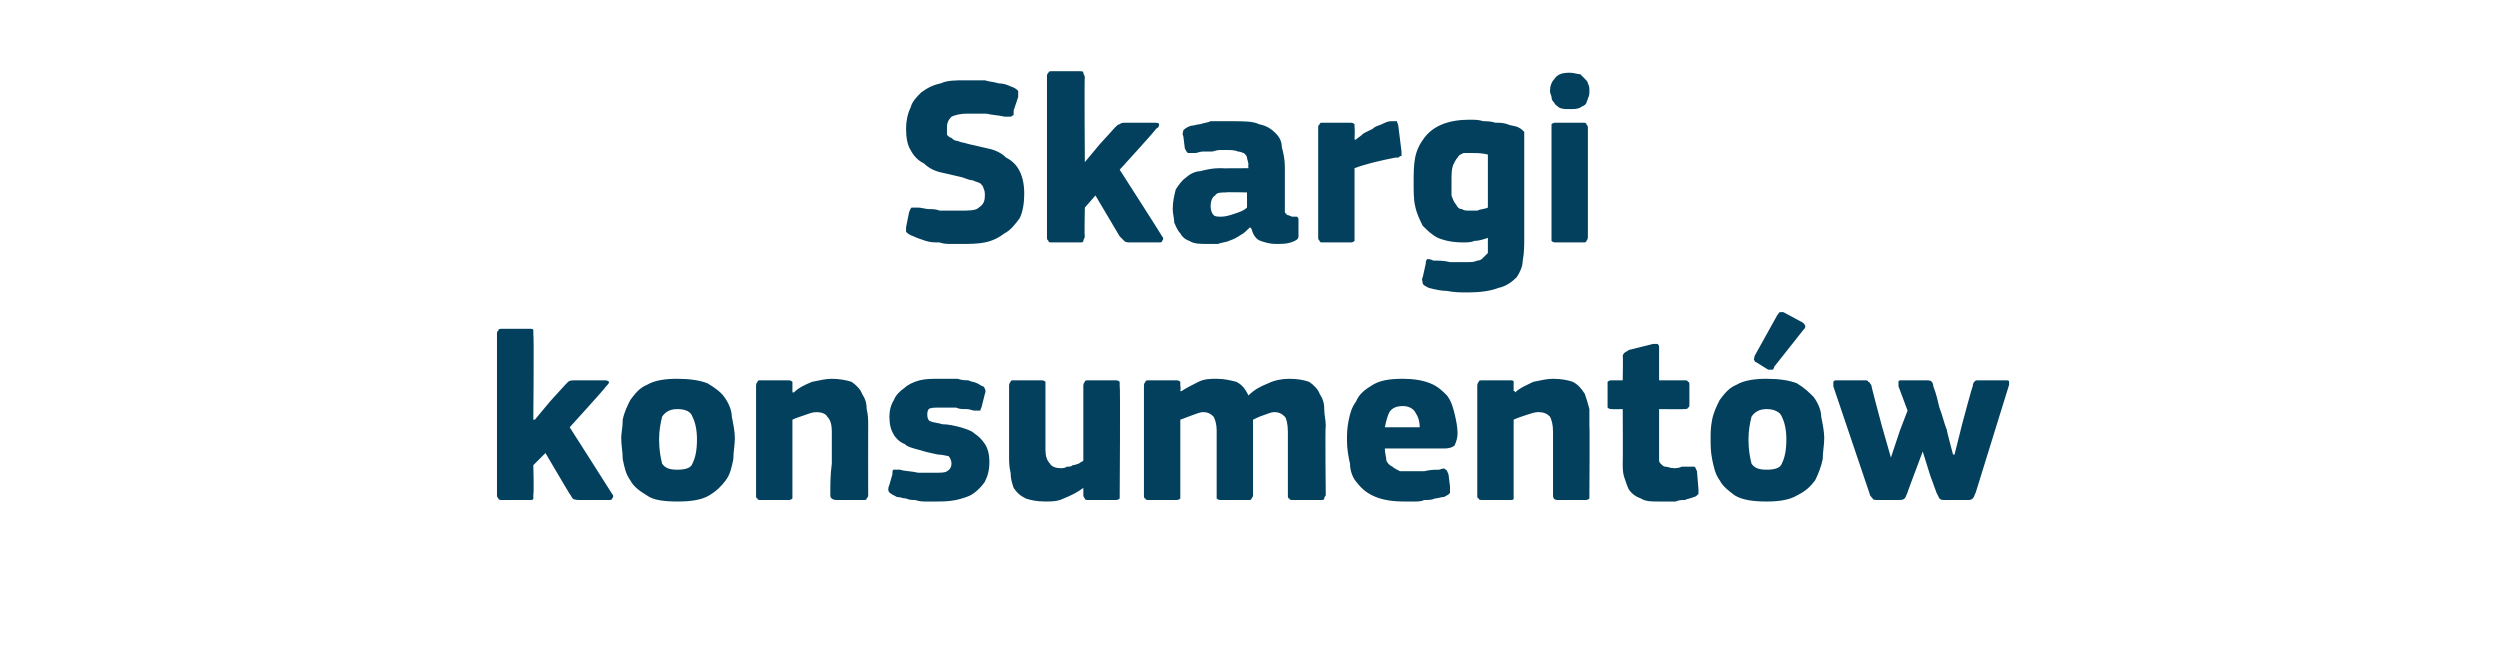 <?xml version="1.0" standalone="no"?><!DOCTYPE svg PUBLIC "-//W3C//DTD SVG 1.1//EN" "http://www.w3.org/Graphics/SVG/1.1/DTD/svg11.dtd"><svg xmlns="http://www.w3.org/2000/svg" version="1.1" width="165px" height="43px" viewBox="0 -4 165 43" style="top:-4px">  <desc>Skargi konsument w</desc>  <defs/>  <g id="Polygon28179">    <path d="M 35.3 23.7 L 36.3 22.5 C 36.3 22.5 37.26 21.45 37.3 21.4 C 37.4 21.3 37.5 21.2 37.5 21.2 C 37.6 21.1 37.8 21.1 38 21.1 C 38 21.1 39.8 21.1 39.8 21.1 C 40 21.1 40.1 21.1 40.2 21.2 C 40.2 21.3 40.1 21.4 40 21.5 C 40.03 21.53 37.6 24.2 37.6 24.2 C 37.6 24.2 40.38 28.55 40.4 28.6 C 40.5 28.7 40.5 28.8 40.4 28.9 C 40.4 29 40.3 29 40.1 29 C 40.1 29 38.4 29 38.4 29 C 38.1 29 37.9 29 37.8 28.9 C 37.7 28.8 37.7 28.7 37.6 28.6 C 37.6 28.62 36 25.9 36 25.9 L 35.2 26.7 C 35.2 26.7 35.25 28.65 35.2 28.6 C 35.2 28.7 35.2 28.8 35.2 28.9 C 35.2 29 35.1 29 34.9 29 C 34.9 29 33.2 29 33.2 29 C 33 29 32.9 29 32.9 28.9 C 32.8 28.8 32.8 28.8 32.8 28.6 C 32.8 28.6 32.8 18.1 32.8 18.1 C 32.8 17.9 32.8 17.9 32.9 17.8 C 32.9 17.7 33 17.7 33.2 17.7 C 33.2 17.7 34.9 17.7 34.9 17.7 C 35.1 17.7 35.2 17.7 35.2 17.8 C 35.2 17.9 35.2 18 35.2 18.1 C 35.25 18.06 35.2 23.7 35.2 23.7 L 35.3 23.7 Z M 48.5 24.9 C 48.5 25.4 48.4 25.8 48.4 26.3 C 48.3 26.8 48.2 27.3 47.9 27.7 C 47.6 28.1 47.3 28.4 46.8 28.7 C 46.3 29 45.6 29.1 44.7 29.1 C 43.8 29.1 43.1 29 42.7 28.7 C 42.2 28.4 41.8 28.1 41.6 27.7 C 41.3 27.3 41.2 26.8 41.1 26.3 C 41.1 25.8 41 25.4 41 24.9 C 41 24.6 41.1 24.2 41.1 23.7 C 41.2 23.2 41.4 22.8 41.6 22.4 C 41.9 22 42.2 21.6 42.7 21.4 C 43.2 21.1 43.9 21 44.7 21 C 45.5 21 46.2 21.1 46.7 21.3 C 47.2 21.6 47.6 21.9 47.8 22.2 C 48.1 22.6 48.3 23.1 48.3 23.5 C 48.4 24 48.5 24.5 48.5 24.9 Z M 46 25 C 46 24.4 45.9 23.9 45.7 23.5 C 45.6 23.2 45.3 23 44.7 23 C 44.2 23 43.9 23.2 43.7 23.5 C 43.6 23.9 43.5 24.4 43.5 25 C 43.5 25.7 43.6 26.2 43.7 26.6 C 43.9 26.9 44.2 27 44.7 27 C 45.2 27 45.6 26.9 45.7 26.6 C 45.9 26.2 46 25.7 46 25 Z M 57.3 28.7 C 57.3 28.7 57.3 28.8 57.2 28.9 C 57.2 29 57.1 29 57 29 C 57 29 55.2 29 55.2 29 C 55 29 54.8 28.9 54.8 28.7 C 54.8 28 54.8 27.3 54.9 26.6 C 54.9 25.9 54.9 25.2 54.9 24.5 C 54.9 24 54.8 23.7 54.6 23.5 C 54.5 23.3 54.2 23.2 53.9 23.2 C 53.6 23.2 53.4 23.3 53.1 23.4 C 52.8 23.5 52.5 23.6 52.3 23.7 C 52.3 23.7 52.3 28.7 52.3 28.7 C 52.3 28.7 52.3 28.8 52.3 28.9 C 52.2 29 52.1 29 52 29 C 52 29 50.2 29 50.2 29 C 50.1 29 50 29 50 28.9 C 49.9 28.9 49.9 28.8 49.9 28.7 C 49.9 28.7 49.9 21.5 49.9 21.5 C 49.9 21.4 49.9 21.3 50 21.2 C 50 21.1 50.1 21.1 50.2 21.1 C 50.2 21.1 52 21.1 52 21.1 C 52.1 21.1 52.2 21.1 52.3 21.2 C 52.3 21.3 52.3 21.4 52.3 21.5 C 52.3 21.5 52.3 21.8 52.3 21.8 C 52.3 21.8 52.3 21.9 52.3 21.9 C 52.3 21.9 52.4 21.9 52.4 21.9 C 52.7 21.6 53.1 21.4 53.6 21.2 C 54.1 21.1 54.5 21 54.9 21 C 55.4 21 55.9 21.1 56.2 21.2 C 56.5 21.4 56.8 21.7 56.9 22 C 57.1 22.3 57.2 22.6 57.2 23 C 57.3 23.4 57.3 23.7 57.3 24.1 C 57.29 24.12 57.3 28.7 57.3 28.7 C 57.3 28.7 57.29 28.66 57.3 28.7 Z M 65.3 26.5 C 65.3 27 65.2 27.4 65 27.8 C 64.8 28.1 64.5 28.4 64.2 28.6 C 63.9 28.8 63.5 28.9 63.1 29 C 62.6 29.1 62.2 29.1 61.7 29.1 C 61.5 29.1 61.3 29.1 61.1 29.1 C 60.9 29.1 60.7 29.1 60.4 29 C 60.2 29 60 29 59.8 28.9 C 59.6 28.9 59.4 28.8 59.2 28.8 C 59 28.7 58.8 28.6 58.7 28.5 C 58.6 28.4 58.6 28.2 58.7 28 C 58.7 28 58.9 27.3 58.9 27.3 C 58.9 27.1 58.9 27 59 27 C 59.1 27 59.2 27 59.4 27 C 59.7 27.1 60.2 27.1 60.6 27.2 C 61 27.2 61.4 27.2 61.7 27.2 C 62.1 27.2 62.4 27.2 62.5 27.1 C 62.7 27 62.8 26.8 62.8 26.6 C 62.8 26.4 62.7 26.2 62.6 26.1 C 62.5 26.1 62.2 26 61.9 26 C 61.4 25.9 61 25.8 60.7 25.7 C 60.3 25.6 59.9 25.5 59.7 25.3 C 59.4 25.2 59.1 24.9 59 24.7 C 58.8 24.4 58.7 24 58.7 23.5 C 58.7 23.1 58.8 22.7 59 22.4 C 59.1 22.1 59.4 21.8 59.7 21.6 C 59.9 21.4 60.3 21.2 60.7 21.1 C 61.1 21 61.5 21 62 21 C 62.2 21 62.4 21 62.6 21 C 62.8 21 63 21 63.2 21 C 63.5 21.1 63.7 21.1 63.9 21.1 C 64.1 21.2 64.3 21.2 64.5 21.3 C 64.7 21.4 64.8 21.5 64.9 21.5 C 65 21.6 65.1 21.8 65 22 C 65 22 64.8 22.8 64.8 22.8 C 64.8 22.9 64.7 23 64.7 23.1 C 64.6 23.1 64.5 23.1 64.3 23.1 C 64.2 23.1 64 23 63.8 23 C 63.5 23 63.3 23 63.1 22.9 C 62.9 22.9 62.7 22.9 62.5 22.9 C 62.4 22.9 62.2 22.9 62.1 22.9 C 61.7 22.9 61.4 22.9 61.3 23 C 61.2 23.1 61.2 23.3 61.2 23.4 C 61.2 23.6 61.3 23.8 61.4 23.8 C 61.6 23.9 61.9 23.9 62.2 24 C 62.6 24 63 24.1 63.4 24.2 C 63.7 24.3 64.1 24.4 64.3 24.6 C 64.6 24.8 64.8 25 65 25.3 C 65.2 25.6 65.3 26 65.3 26.5 Z M 73.9 28.7 C 73.9 28.8 73.9 28.9 73.9 28.9 C 73.8 29 73.7 29 73.6 29 C 73.6 29 71.9 29 71.9 29 C 71.7 29 71.6 29 71.6 28.9 C 71.5 28.8 71.5 28.7 71.5 28.7 C 71.5 28.7 71.5 28.3 71.5 28.3 C 71.5 28.3 71.5 28.3 71.5 28.3 C 71.5 28.3 71.5 28.2 71.5 28.2 C 71.1 28.5 70.7 28.7 70.2 28.9 C 69.8 29.1 69.4 29.1 69 29.1 C 68.4 29.1 68 29 67.7 28.9 C 67.3 28.7 67.1 28.5 66.9 28.2 C 66.8 27.9 66.7 27.6 66.7 27.2 C 66.6 26.8 66.6 26.5 66.6 26.1 C 66.6 26.1 66.6 21.5 66.6 21.5 C 66.6 21.4 66.6 21.3 66.7 21.2 C 66.7 21.1 66.8 21.1 66.9 21.1 C 66.9 21.1 68.7 21.1 68.7 21.1 C 68.8 21.1 68.9 21.1 69 21.2 C 69 21.3 69 21.4 69 21.5 C 69 21.5 69 25.7 69 25.7 C 69 26.1 69.1 26.4 69.3 26.6 C 69.4 26.8 69.7 26.9 70 26.9 C 70.1 26.9 70.3 26.9 70.4 26.8 C 70.6 26.8 70.7 26.8 70.8 26.7 C 71 26.7 71.1 26.6 71.2 26.6 C 71.3 26.5 71.4 26.5 71.5 26.4 C 71.5 26.4 71.5 21.5 71.5 21.5 C 71.5 21.4 71.5 21.3 71.6 21.2 C 71.6 21.1 71.7 21.1 71.9 21.1 C 71.9 21.1 73.6 21.1 73.6 21.1 C 73.7 21.1 73.8 21.1 73.9 21.2 C 73.9 21.3 73.9 21.4 73.9 21.5 C 73.95 21.46 73.9 28.7 73.9 28.7 C 73.9 28.7 73.95 28.66 73.9 28.7 Z M 87.5 28.7 C 87.5 28.7 87.4 28.8 87.4 28.9 C 87.4 29 87.3 29 87.1 29 C 87.1 29 85.4 29 85.4 29 C 85.2 29 85.1 29 85.1 28.9 C 85 28.9 85 28.8 85 28.7 C 85 28.7 85 24.5 85 24.5 C 85 24 84.9 23.6 84.8 23.5 C 84.6 23.3 84.4 23.2 84.1 23.2 C 83.9 23.2 83.7 23.3 83.4 23.4 C 83.1 23.5 82.9 23.6 82.7 23.7 C 82.7 23.7 82.7 28.7 82.7 28.7 C 82.7 28.7 82.7 28.8 82.6 28.9 C 82.6 29 82.5 29 82.4 29 C 82.4 29 80.6 29 80.6 29 C 80.5 29 80.4 29 80.3 28.9 C 80.3 28.9 80.3 28.8 80.3 28.7 C 80.3 28.7 80.3 24.4 80.3 24.4 C 80.3 24 80.2 23.7 80.1 23.5 C 79.9 23.3 79.7 23.2 79.4 23.2 C 79.2 23.2 79 23.3 78.7 23.4 C 78.4 23.5 78.2 23.6 77.9 23.7 C 77.9 23.7 77.9 28.7 77.9 28.7 C 77.9 28.7 77.9 28.8 77.9 28.9 C 77.8 29 77.7 29 77.6 29 C 77.6 29 75.9 29 75.9 29 C 75.7 29 75.6 29 75.6 28.9 C 75.5 28.9 75.5 28.8 75.5 28.7 C 75.5 28.7 75.5 21.5 75.5 21.5 C 75.5 21.4 75.5 21.3 75.6 21.2 C 75.6 21.1 75.7 21.1 75.9 21.1 C 75.9 21.1 77.6 21.1 77.6 21.1 C 77.7 21.1 77.8 21.1 77.9 21.2 C 77.9 21.3 77.9 21.4 77.9 21.5 C 77.95 21.46 77.9 21.8 77.9 21.8 C 77.9 21.8 77.98 21.85 78 21.8 C 78.3 21.6 78.7 21.4 79.1 21.2 C 79.5 21 79.9 21 80.3 21 C 80.8 21 81.2 21.1 81.6 21.2 C 82 21.4 82.2 21.7 82.4 22.1 C 82.8 21.7 83.2 21.5 83.7 21.3 C 84.1 21.1 84.6 21 85.1 21 C 85.7 21 86.1 21.1 86.4 21.2 C 86.7 21.4 87 21.7 87.1 22 C 87.3 22.3 87.4 22.6 87.4 23 C 87.4 23.4 87.5 23.7 87.5 24.1 C 87.45 24.1 87.5 28.7 87.5 28.7 C 87.5 28.7 87.45 28.66 87.5 28.7 Z M 91.4 25.6 C 91.4 25.9 91.5 26.2 91.5 26.4 C 91.6 26.6 91.7 26.7 91.9 26.8 C 92 26.9 92.2 27 92.4 27.1 C 92.6 27.1 92.9 27.1 93.1 27.1 C 93.4 27.1 93.7 27.1 94 27.1 C 94.4 27 94.7 27 95 27 C 95.2 26.9 95.4 26.9 95.4 27 C 95.5 27 95.5 27.1 95.6 27.3 C 95.6 27.3 95.7 28.1 95.7 28.1 C 95.7 28.2 95.7 28.4 95.7 28.5 C 95.7 28.6 95.5 28.7 95.3 28.8 C 95.1 28.8 94.9 28.9 94.7 28.9 C 94.5 29 94.3 29 94 29 C 93.8 29.1 93.6 29.1 93.3 29.1 C 93.1 29.1 92.9 29.1 92.7 29.1 C 91.9 29.1 91.3 29 90.8 28.8 C 90.3 28.6 89.9 28.3 89.6 27.9 C 89.3 27.6 89.1 27.1 89.1 26.6 C 89 26.2 88.9 25.6 88.9 25.1 C 88.9 24.7 88.9 24.3 89 23.8 C 89.1 23.3 89.2 22.9 89.5 22.5 C 89.7 22 90.1 21.7 90.6 21.4 C 91.1 21.1 91.7 21 92.6 21 C 93.3 21 93.9 21.1 94.4 21.3 C 94.9 21.5 95.2 21.8 95.5 22.1 C 95.8 22.5 95.9 22.9 96 23.3 C 96.1 23.7 96.2 24.2 96.2 24.6 C 96.2 24.9 96.1 25.2 96 25.4 C 95.9 25.5 95.7 25.6 95.3 25.6 C 95.3 25.6 91.4 25.6 91.4 25.6 Z M 92.6 22.8 C 92.2 22.8 91.9 22.9 91.7 23.2 C 91.6 23.4 91.5 23.7 91.4 24.2 C 91.4 24.2 93.7 24.2 93.7 24.2 C 93.7 23.8 93.6 23.5 93.4 23.2 C 93.3 23 93 22.8 92.6 22.8 Z M 104.9 28.7 C 104.9 28.7 104.9 28.8 104.9 28.9 C 104.8 29 104.7 29 104.6 29 C 104.6 29 102.8 29 102.8 29 C 102.6 29 102.5 28.9 102.5 28.7 C 102.5 28 102.5 27.3 102.5 26.6 C 102.5 25.9 102.5 25.2 102.5 24.5 C 102.5 24 102.4 23.7 102.3 23.5 C 102.1 23.3 101.9 23.2 101.5 23.2 C 101.3 23.2 101 23.3 100.7 23.4 C 100.4 23.5 100.1 23.6 99.9 23.7 C 99.9 23.7 99.9 28.7 99.9 28.7 C 99.9 28.7 99.9 28.8 99.9 28.9 C 99.9 29 99.8 29 99.6 29 C 99.6 29 97.9 29 97.9 29 C 97.7 29 97.6 29 97.6 28.9 C 97.5 28.9 97.5 28.8 97.5 28.7 C 97.5 28.7 97.5 21.5 97.5 21.5 C 97.5 21.4 97.5 21.3 97.6 21.2 C 97.6 21.1 97.7 21.1 97.9 21.1 C 97.9 21.1 99.6 21.1 99.6 21.1 C 99.8 21.1 99.9 21.1 99.9 21.2 C 99.9 21.3 99.9 21.4 99.9 21.5 C 99.9 21.5 99.9 21.8 99.9 21.8 C 100 21.8 100 21.9 100 21.9 C 100 21.9 100 21.9 100 21.9 C 100.3 21.6 100.8 21.4 101.2 21.2 C 101.7 21.1 102.1 21 102.5 21 C 103.1 21 103.5 21.1 103.8 21.2 C 104.2 21.4 104.4 21.7 104.6 22 C 104.7 22.3 104.8 22.6 104.9 23 C 104.9 23.4 104.9 23.7 104.9 24.1 C 104.93 24.12 104.9 28.7 104.9 28.7 C 104.9 28.7 104.93 28.66 104.9 28.7 Z M 112.1 28.3 C 112.1 28.4 112.1 28.5 112.1 28.6 C 112 28.7 111.9 28.8 111.8 28.8 C 111.6 28.9 111.4 28.9 111.2 29 C 111 29 110.8 29 110.6 29.1 C 110.3 29.1 110.1 29.1 110 29.1 C 109.8 29.1 109.6 29.1 109.5 29.1 C 109 29.1 108.6 29.1 108.3 28.9 C 108 28.8 107.7 28.6 107.5 28.3 C 107.4 28.1 107.3 27.8 107.2 27.5 C 107.1 27.2 107.1 26.9 107.1 26.6 C 107.12 26.58 107.1 23 107.1 23 C 107.1 23 106.41 23.02 106.4 23 C 106.3 23 106.2 23 106.1 22.9 C 106.1 22.9 106.1 22.8 106.1 22.7 C 106.1 22.7 106.1 21.5 106.1 21.5 C 106.1 21.3 106.1 21.3 106.1 21.2 C 106.2 21.1 106.3 21.1 106.4 21.1 C 106.41 21.11 107.1 21.1 107.1 21.1 C 107.1 21.1 107.13 19.54 107.1 19.5 C 107.1 19.4 107.2 19.3 107.2 19.3 C 107.3 19.2 107.4 19.2 107.5 19.1 C 107.5 19.1 109.1 18.7 109.1 18.7 C 109.2 18.7 109.3 18.7 109.4 18.7 C 109.5 18.8 109.5 18.8 109.5 19 C 109.5 18.97 109.5 21.1 109.5 21.1 C 109.5 21.1 111.13 21.11 111.1 21.1 C 111.3 21.1 111.4 21.1 111.4 21.2 C 111.5 21.2 111.5 21.3 111.5 21.4 C 111.5 21.4 111.5 22.7 111.5 22.7 C 111.5 22.8 111.5 22.9 111.4 22.9 C 111.4 23 111.3 23 111.1 23 C 111.13 23.02 109.5 23 109.5 23 C 109.5 23 109.5 25.99 109.5 26 C 109.5 26.1 109.5 26.3 109.5 26.4 C 109.5 26.5 109.6 26.6 109.6 26.6 C 109.7 26.7 109.8 26.8 109.9 26.8 C 110.1 26.8 110.2 26.9 110.5 26.9 C 110.6 26.9 110.8 26.9 111 26.8 C 111.2 26.8 111.4 26.8 111.6 26.8 C 111.7 26.8 111.8 26.8 111.8 26.8 C 111.9 26.8 111.9 26.9 112 27.1 C 112 27.1 112.1 28.3 112.1 28.3 Z M 120.4 24.9 C 120.4 25.4 120.3 25.8 120.3 26.3 C 120.2 26.8 120 27.3 119.8 27.7 C 119.5 28.1 119.2 28.4 118.6 28.7 C 118.1 29 117.4 29.1 116.6 29.1 C 115.7 29.1 115 29 114.5 28.7 C 114.1 28.4 113.7 28.1 113.5 27.7 C 113.2 27.3 113.1 26.8 113 26.3 C 112.9 25.8 112.9 25.4 112.9 24.9 C 112.9 24.6 112.9 24.2 113 23.7 C 113.1 23.2 113.3 22.8 113.5 22.4 C 113.8 22 114.1 21.6 114.6 21.4 C 115.1 21.1 115.8 21 116.6 21 C 117.4 21 118.1 21.1 118.6 21.3 C 119.1 21.6 119.4 21.9 119.7 22.2 C 120 22.6 120.2 23.1 120.2 23.5 C 120.3 24 120.4 24.5 120.4 24.9 Z M 117.9 25 C 117.9 24.4 117.8 23.9 117.6 23.5 C 117.5 23.2 117.1 23 116.6 23 C 116.1 23 115.8 23.2 115.6 23.5 C 115.5 23.9 115.4 24.4 115.4 25 C 115.4 25.7 115.5 26.2 115.6 26.6 C 115.8 26.9 116.1 27 116.6 27 C 117.1 27 117.5 26.9 117.6 26.6 C 117.8 26.2 117.9 25.7 117.9 25 Z M 119 17.3 C 119.2 17.5 119.2 17.6 119 17.8 C 119 17.8 117.1 20.2 117.1 20.2 C 117.1 20.3 117 20.4 117 20.4 C 116.9 20.4 116.8 20.4 116.7 20.4 C 116.7 20.4 115.9 19.9 115.9 19.9 C 115.8 19.9 115.8 19.8 115.8 19.8 C 115.7 19.7 115.8 19.7 115.8 19.5 C 115.8 19.5 117.3 16.8 117.3 16.8 C 117.4 16.7 117.4 16.6 117.5 16.6 C 117.6 16.6 117.7 16.6 117.7 16.6 C 117.7 16.6 119 17.3 119 17.3 Z M 127.6 21.5 C 127.8 22 127.9 22.5 128 22.9 C 128.2 23.4 128.3 23.9 128.5 24.4 C 128.46 24.36 128.9 26 128.9 26 L 129 26 L 129.5 24 C 129.5 24 130.17 21.48 130.2 21.5 C 130.2 21.3 130.3 21.2 130.3 21.2 C 130.4 21.1 130.4 21.1 130.6 21.1 C 130.6 21.1 132.3 21.1 132.3 21.1 C 132.5 21.1 132.6 21.1 132.6 21.2 C 132.6 21.3 132.6 21.4 132.6 21.4 C 132.6 21.4 130.4 28.5 130.4 28.5 C 130.3 28.7 130.3 28.8 130.2 28.9 C 130.1 29 130 29 129.8 29 C 129.8 29 128.4 29 128.4 29 C 128.2 29 128.1 29 128 28.9 C 128 28.9 127.9 28.7 127.8 28.5 C 127.82 28.54 127.4 27.4 127.4 27.4 L 126.9 25.8 L 126.9 25.8 L 126.3 27.4 C 126.3 27.4 125.87 28.54 125.9 28.5 C 125.8 28.7 125.8 28.8 125.7 28.9 C 125.6 29 125.5 29 125.2 29 C 125.2 29 124 29 124 29 C 123.8 29 123.6 29 123.6 28.9 C 123.5 28.8 123.4 28.7 123.4 28.6 C 123.4 28.6 121 21.5 121 21.5 C 121 21.4 121 21.4 121 21.3 C 121 21.2 121 21.1 121.2 21.1 C 121.2 21.1 123 21.1 123 21.1 C 123.2 21.1 123.3 21.1 123.3 21.2 C 123.4 21.2 123.4 21.3 123.5 21.4 C 123.49 21.45 124.2 24.1 124.2 24.1 L 124.8 26.2 L 124.8 26.2 L 125.4 24.4 L 125.9 23.1 C 125.9 23.1 125.29 21.46 125.3 21.5 C 125.3 21.4 125.3 21.3 125.3 21.2 C 125.3 21.1 125.4 21.1 125.5 21.1 C 125.5 21.1 127.1 21.1 127.1 21.1 C 127.3 21.1 127.4 21.1 127.5 21.2 C 127.5 21.2 127.6 21.3 127.6 21.5 Z " stroke="none" fill="#02405d"/>  </g>  <g id="Polygon28178">    <path d="M 63.4 12.1 C 63.3 12.1 63 12.1 62.8 12.1 C 62.5 12.1 62.3 12.1 62 12 C 61.7 12 61.4 12 61.1 11.9 C 60.8 11.8 60.5 11.7 60.3 11.6 C 60 11.5 59.9 11.4 59.8 11.3 C 59.8 11.2 59.8 11.1 59.8 11 C 59.8 11 60 10 60 10 C 60.1 9.8 60.1 9.7 60.2 9.7 C 60.3 9.7 60.4 9.7 60.6 9.7 C 60.8 9.7 61.1 9.8 61.3 9.8 C 61.5 9.8 61.8 9.8 62 9.9 C 62.3 9.9 62.5 9.9 62.7 9.9 C 63 9.9 63.2 9.9 63.4 9.9 C 64 9.9 64.4 9.9 64.6 9.7 C 64.9 9.5 65 9.3 65 8.9 C 65 8.7 65 8.6 64.9 8.4 C 64.9 8.3 64.8 8.2 64.7 8.1 C 64.5 8 64.4 8 64.2 7.9 C 64 7.9 63.8 7.8 63.5 7.7 C 63.1 7.6 62.6 7.5 62.2 7.4 C 61.7 7.3 61.3 7.1 61 6.8 C 60.6 6.6 60.3 6.3 60.1 5.9 C 59.9 5.6 59.8 5.1 59.8 4.5 C 59.8 4 59.9 3.5 60.1 3.1 C 60.2 2.7 60.5 2.4 60.8 2.1 C 61.2 1.8 61.6 1.6 62.1 1.5 C 62.5 1.3 63.1 1.3 63.7 1.3 C 63.8 1.3 64 1.3 64.2 1.3 C 64.5 1.3 64.7 1.3 65 1.3 C 65.3 1.4 65.6 1.4 65.9 1.5 C 66.2 1.5 66.5 1.6 66.7 1.7 C 67 1.8 67.1 1.9 67.2 2 C 67.2 2.1 67.2 2.3 67.2 2.4 C 67.2 2.4 66.9 3.3 66.9 3.3 C 66.9 3.5 66.9 3.5 66.9 3.6 C 66.8 3.6 66.8 3.7 66.7 3.7 C 66.7 3.7 66.6 3.7 66.5 3.7 C 66.5 3.7 66.4 3.7 66.3 3.7 C 65.9 3.6 65.5 3.6 65.1 3.5 C 64.8 3.5 64.3 3.5 63.8 3.5 C 63.4 3.5 63 3.6 62.8 3.7 C 62.6 3.9 62.5 4.1 62.5 4.4 C 62.5 4.6 62.5 4.8 62.5 4.9 C 62.6 5 62.7 5.1 62.8 5.1 C 62.9 5.2 63 5.3 63.2 5.3 C 63.4 5.4 63.6 5.4 63.9 5.5 C 64.3 5.6 64.8 5.7 65.2 5.8 C 65.7 5.9 66.1 6.1 66.4 6.4 C 66.8 6.6 67.1 6.9 67.3 7.3 C 67.5 7.7 67.6 8.2 67.6 8.8 C 67.6 9.4 67.5 10 67.3 10.4 C 67 10.8 66.7 11.2 66.3 11.4 C 65.9 11.7 65.5 11.9 65 12 C 64.5 12.1 64 12.1 63.4 12.1 Z M 71.6 6.7 L 72.6 5.5 C 72.6 5.5 73.57 4.45 73.6 4.4 C 73.7 4.3 73.8 4.2 73.9 4.2 C 74 4.1 74.1 4.1 74.3 4.1 C 74.3 4.1 76.1 4.1 76.1 4.1 C 76.3 4.1 76.5 4.1 76.5 4.2 C 76.5 4.3 76.5 4.4 76.3 4.5 C 76.34 4.53 73.9 7.2 73.9 7.2 C 73.9 7.2 76.69 11.55 76.7 11.6 C 76.8 11.7 76.8 11.8 76.7 11.9 C 76.7 12 76.6 12 76.4 12 C 76.4 12 74.7 12 74.7 12 C 74.4 12 74.3 12 74.2 11.9 C 74.1 11.8 74 11.7 73.9 11.6 C 73.91 11.62 72.3 8.9 72.3 8.9 L 71.6 9.7 C 71.6 9.7 71.56 11.65 71.6 11.6 C 71.6 11.7 71.5 11.8 71.5 11.9 C 71.5 12 71.4 12 71.2 12 C 71.2 12 69.5 12 69.5 12 C 69.3 12 69.2 12 69.2 11.9 C 69.1 11.8 69.1 11.8 69.1 11.6 C 69.1 11.6 69.1 1.1 69.1 1.1 C 69.1 0.9 69.1 0.9 69.2 0.8 C 69.2 0.7 69.3 0.7 69.5 0.7 C 69.5 0.7 71.2 0.7 71.2 0.7 C 71.4 0.7 71.5 0.7 71.5 0.8 C 71.5 0.9 71.6 1 71.6 1.1 C 71.56 1.06 71.6 6.7 71.6 6.7 L 71.6 6.7 Z M 82.3 8.7 C 82.3 8.7 80.87 8.67 80.9 8.7 C 80.6 8.7 80.3 8.7 80.2 8.9 C 80 9 79.9 9.3 79.9 9.6 C 79.9 9.9 80 10.1 80.1 10.2 C 80.2 10.3 80.4 10.3 80.6 10.3 C 80.9 10.3 81.2 10.2 81.5 10.1 C 81.8 10 82.1 9.9 82.3 9.7 C 82.31 9.74 82.3 8.7 82.3 8.7 Z M 82.5 11 C 82.3 11.2 82.1 11.4 81.9 11.5 C 81.6 11.7 81.4 11.8 81.1 11.9 C 80.9 12 80.6 12 80.4 12.1 C 80.1 12.1 79.9 12.1 79.7 12.1 C 79.2 12.1 78.8 12.1 78.5 11.9 C 78.2 11.8 78 11.6 77.9 11.4 C 77.7 11.2 77.6 10.9 77.5 10.7 C 77.5 10.4 77.4 10.1 77.4 9.8 C 77.4 9.3 77.5 8.9 77.6 8.5 C 77.8 8.2 78 7.9 78.3 7.7 C 78.5 7.5 78.9 7.3 79.2 7.3 C 79.6 7.2 80 7.1 80.5 7.1 C 80.52 7.12 82.4 7.1 82.4 7.1 C 82.4 7.1 82.36 6.86 82.4 6.9 C 82.4 6.7 82.3 6.5 82.3 6.4 C 82.3 6.3 82.2 6.2 82.1 6.1 C 82 6.1 81.9 6 81.7 6 C 81.5 5.9 81.2 5.9 80.9 5.9 C 80.8 5.9 80.7 5.9 80.5 5.9 C 80.3 5.9 80.1 6 80 6 C 79.8 6 79.6 6 79.4 6 C 79.2 6 79 6.1 78.9 6.1 C 78.6 6.1 78.5 6.1 78.4 6.1 C 78.3 6 78.3 6 78.2 5.8 C 78.2 5.8 78.1 5 78.1 5 C 78 4.8 78.1 4.7 78.1 4.6 C 78.2 4.5 78.3 4.4 78.6 4.3 C 78.8 4.3 79 4.2 79.2 4.2 C 79.5 4.1 79.7 4.1 79.9 4 C 80.2 4 80.4 4 80.7 4 C 80.9 4 81.2 4 81.3 4 C 82.1 4 82.7 4 83.1 4.2 C 83.6 4.3 83.9 4.5 84.2 4.8 C 84.4 5 84.6 5.3 84.6 5.7 C 84.7 6.1 84.8 6.5 84.8 7 C 84.8 7 84.8 9.5 84.8 9.5 C 84.8 9.7 84.8 9.8 84.8 9.9 C 84.8 10 84.8 10.1 84.9 10.1 C 84.9 10.2 85 10.2 85 10.2 C 85.1 10.2 85.2 10.3 85.3 10.3 C 85.5 10.3 85.6 10.3 85.6 10.3 C 85.7 10.4 85.7 10.4 85.7 10.5 C 85.7 10.5 85.7 11.6 85.7 11.6 C 85.7 11.8 85.5 11.9 85.2 12 C 84.9 12.1 84.6 12.1 84.2 12.1 C 83.8 12.1 83.5 12 83.2 11.9 C 82.9 11.8 82.7 11.5 82.6 11.1 C 82.6 11.1 82.5 11 82.5 11 Z M 89.4 5.2 C 89.4 5.2 89.46 5.25 89.5 5.2 C 89.6 5.1 89.8 5 90 4.8 C 90.2 4.7 90.4 4.6 90.6 4.5 C 90.8 4.3 91 4.3 91.2 4.2 C 91.4 4.1 91.6 4 91.8 4 C 92 4 92.1 4 92.2 4 C 92.2 4.1 92.3 4.2 92.3 4.4 C 92.3 4.4 92.5 6 92.5 6 C 92.5 6 92.5 6.1 92.5 6.1 C 92.5 6.2 92.5 6.2 92.5 6.3 C 92.4 6.3 92.4 6.3 92.3 6.4 C 92.3 6.4 92.2 6.4 92.1 6.4 C 91.1 6.6 90.2 6.8 89.4 7.1 C 89.4 7.1 89.4 11.6 89.4 11.6 C 89.4 11.7 89.4 11.8 89.4 11.9 C 89.3 12 89.2 12 89.1 12 C 89.1 12 87.3 12 87.3 12 C 87.2 12 87.1 12 87.1 11.9 C 87 11.8 87 11.8 87 11.6 C 87 11.6 87 4.4 87 4.4 C 87 4.3 87 4.3 87.1 4.2 C 87.1 4.1 87.2 4.1 87.3 4.1 C 87.3 4.1 89.1 4.1 89.1 4.1 C 89.2 4.1 89.3 4.1 89.4 4.2 C 89.4 4.3 89.4 4.4 89.4 4.4 C 89.43 4.45 89.4 5.2 89.4 5.2 Z M 97 3.9 C 97.3 3.9 97.6 3.9 97.9 4 C 98.1 4 98.4 4 98.7 4.1 C 99 4.1 99.2 4.1 99.5 4.2 C 99.7 4.3 100 4.3 100.2 4.4 C 100.4 4.5 100.5 4.6 100.6 4.7 C 100.6 4.9 100.6 5 100.6 5.2 C 100.6 5.2 100.6 11.7 100.6 11.7 C 100.6 12.2 100.6 12.7 100.5 13.2 C 100.5 13.6 100.3 14 100.1 14.3 C 99.8 14.6 99.4 14.9 98.9 15 C 98.4 15.2 97.7 15.3 96.9 15.3 C 96.4 15.3 96 15.3 95.5 15.2 C 95.1 15.2 94.7 15.1 94.3 15 C 94.1 14.9 93.9 14.8 93.9 14.7 C 93.9 14.6 93.8 14.4 93.9 14.3 C 93.9 14.3 94.1 13.4 94.1 13.4 C 94.1 13.3 94.1 13.2 94.2 13.1 C 94.3 13.1 94.4 13.1 94.6 13.2 C 95 13.2 95.3 13.2 95.7 13.3 C 96.1 13.3 96.5 13.3 96.8 13.3 C 97.1 13.3 97.3 13.3 97.5 13.2 C 97.7 13.2 97.8 13.1 97.9 13 C 98 12.9 98.1 12.8 98.2 12.7 C 98.2 12.5 98.2 12.3 98.2 12.1 C 98.2 12.1 98.2 11.7 98.2 11.7 C 97.9 11.8 97.6 11.9 97.3 11.9 C 97.1 12 96.8 12 96.6 12 C 95.9 12 95.4 11.9 94.9 11.7 C 94.5 11.5 94.2 11.2 93.9 10.9 C 93.7 10.5 93.5 10.1 93.4 9.6 C 93.3 9.2 93.3 8.6 93.3 8.1 C 93.3 7.5 93.3 6.9 93.4 6.4 C 93.5 5.9 93.7 5.5 94 5.1 C 94.3 4.7 94.7 4.4 95.2 4.2 C 95.7 4 96.3 3.9 97 3.9 Z M 95.8 7.9 C 95.8 8.3 95.8 8.6 95.8 8.9 C 95.9 9.2 96 9.4 96.1 9.5 C 96.2 9.7 96.3 9.8 96.5 9.8 C 96.6 9.9 96.8 9.9 97 9.9 C 97.2 9.9 97.3 9.9 97.5 9.9 C 97.7 9.8 98 9.8 98.2 9.7 C 98.2 9.7 98.2 6.2 98.2 6.2 C 97.8 6.1 97.5 6.1 97.2 6.1 C 97 6.1 96.8 6.1 96.6 6.1 C 96.4 6.2 96.3 6.2 96.2 6.4 C 96.1 6.5 96 6.7 95.9 6.9 C 95.8 7.2 95.8 7.5 95.8 7.9 Z M 104.9 2 C 104.9 2.2 104.9 2.3 104.8 2.5 C 104.8 2.6 104.7 2.7 104.7 2.8 C 104.6 3 104.4 3 104.3 3.1 C 104.1 3.2 103.9 3.2 103.6 3.2 C 103.3 3.2 103.1 3.2 102.9 3.1 C 102.8 3 102.6 2.9 102.6 2.8 C 102.5 2.7 102.4 2.6 102.4 2.4 C 102.4 2.3 102.3 2.2 102.3 2 C 102.3 1.7 102.4 1.4 102.6 1.2 C 102.8 0.9 103.1 0.8 103.6 0.8 C 103.9 0.8 104.1 0.9 104.3 0.9 C 104.4 1 104.5 1.1 104.6 1.2 C 104.7 1.3 104.8 1.4 104.8 1.5 C 104.9 1.7 104.9 1.8 104.9 2 Z M 104.8 11.6 C 104.8 11.7 104.8 11.8 104.7 11.9 C 104.7 12 104.6 12 104.5 12 C 104.5 12 102.7 12 102.7 12 C 102.6 12 102.5 12 102.4 11.9 C 102.4 11.8 102.4 11.8 102.4 11.6 C 102.4 11.6 102.4 4.4 102.4 4.4 C 102.4 4.3 102.4 4.2 102.4 4.2 C 102.5 4.1 102.6 4.1 102.7 4.1 C 102.7 4.1 104.5 4.1 104.5 4.1 C 104.6 4.1 104.7 4.1 104.7 4.2 C 104.8 4.3 104.8 4.4 104.8 4.4 C 104.8 4.4 104.8 11.6 104.8 11.6 Z " stroke="none" fill="#02405d"/>  </g></svg>